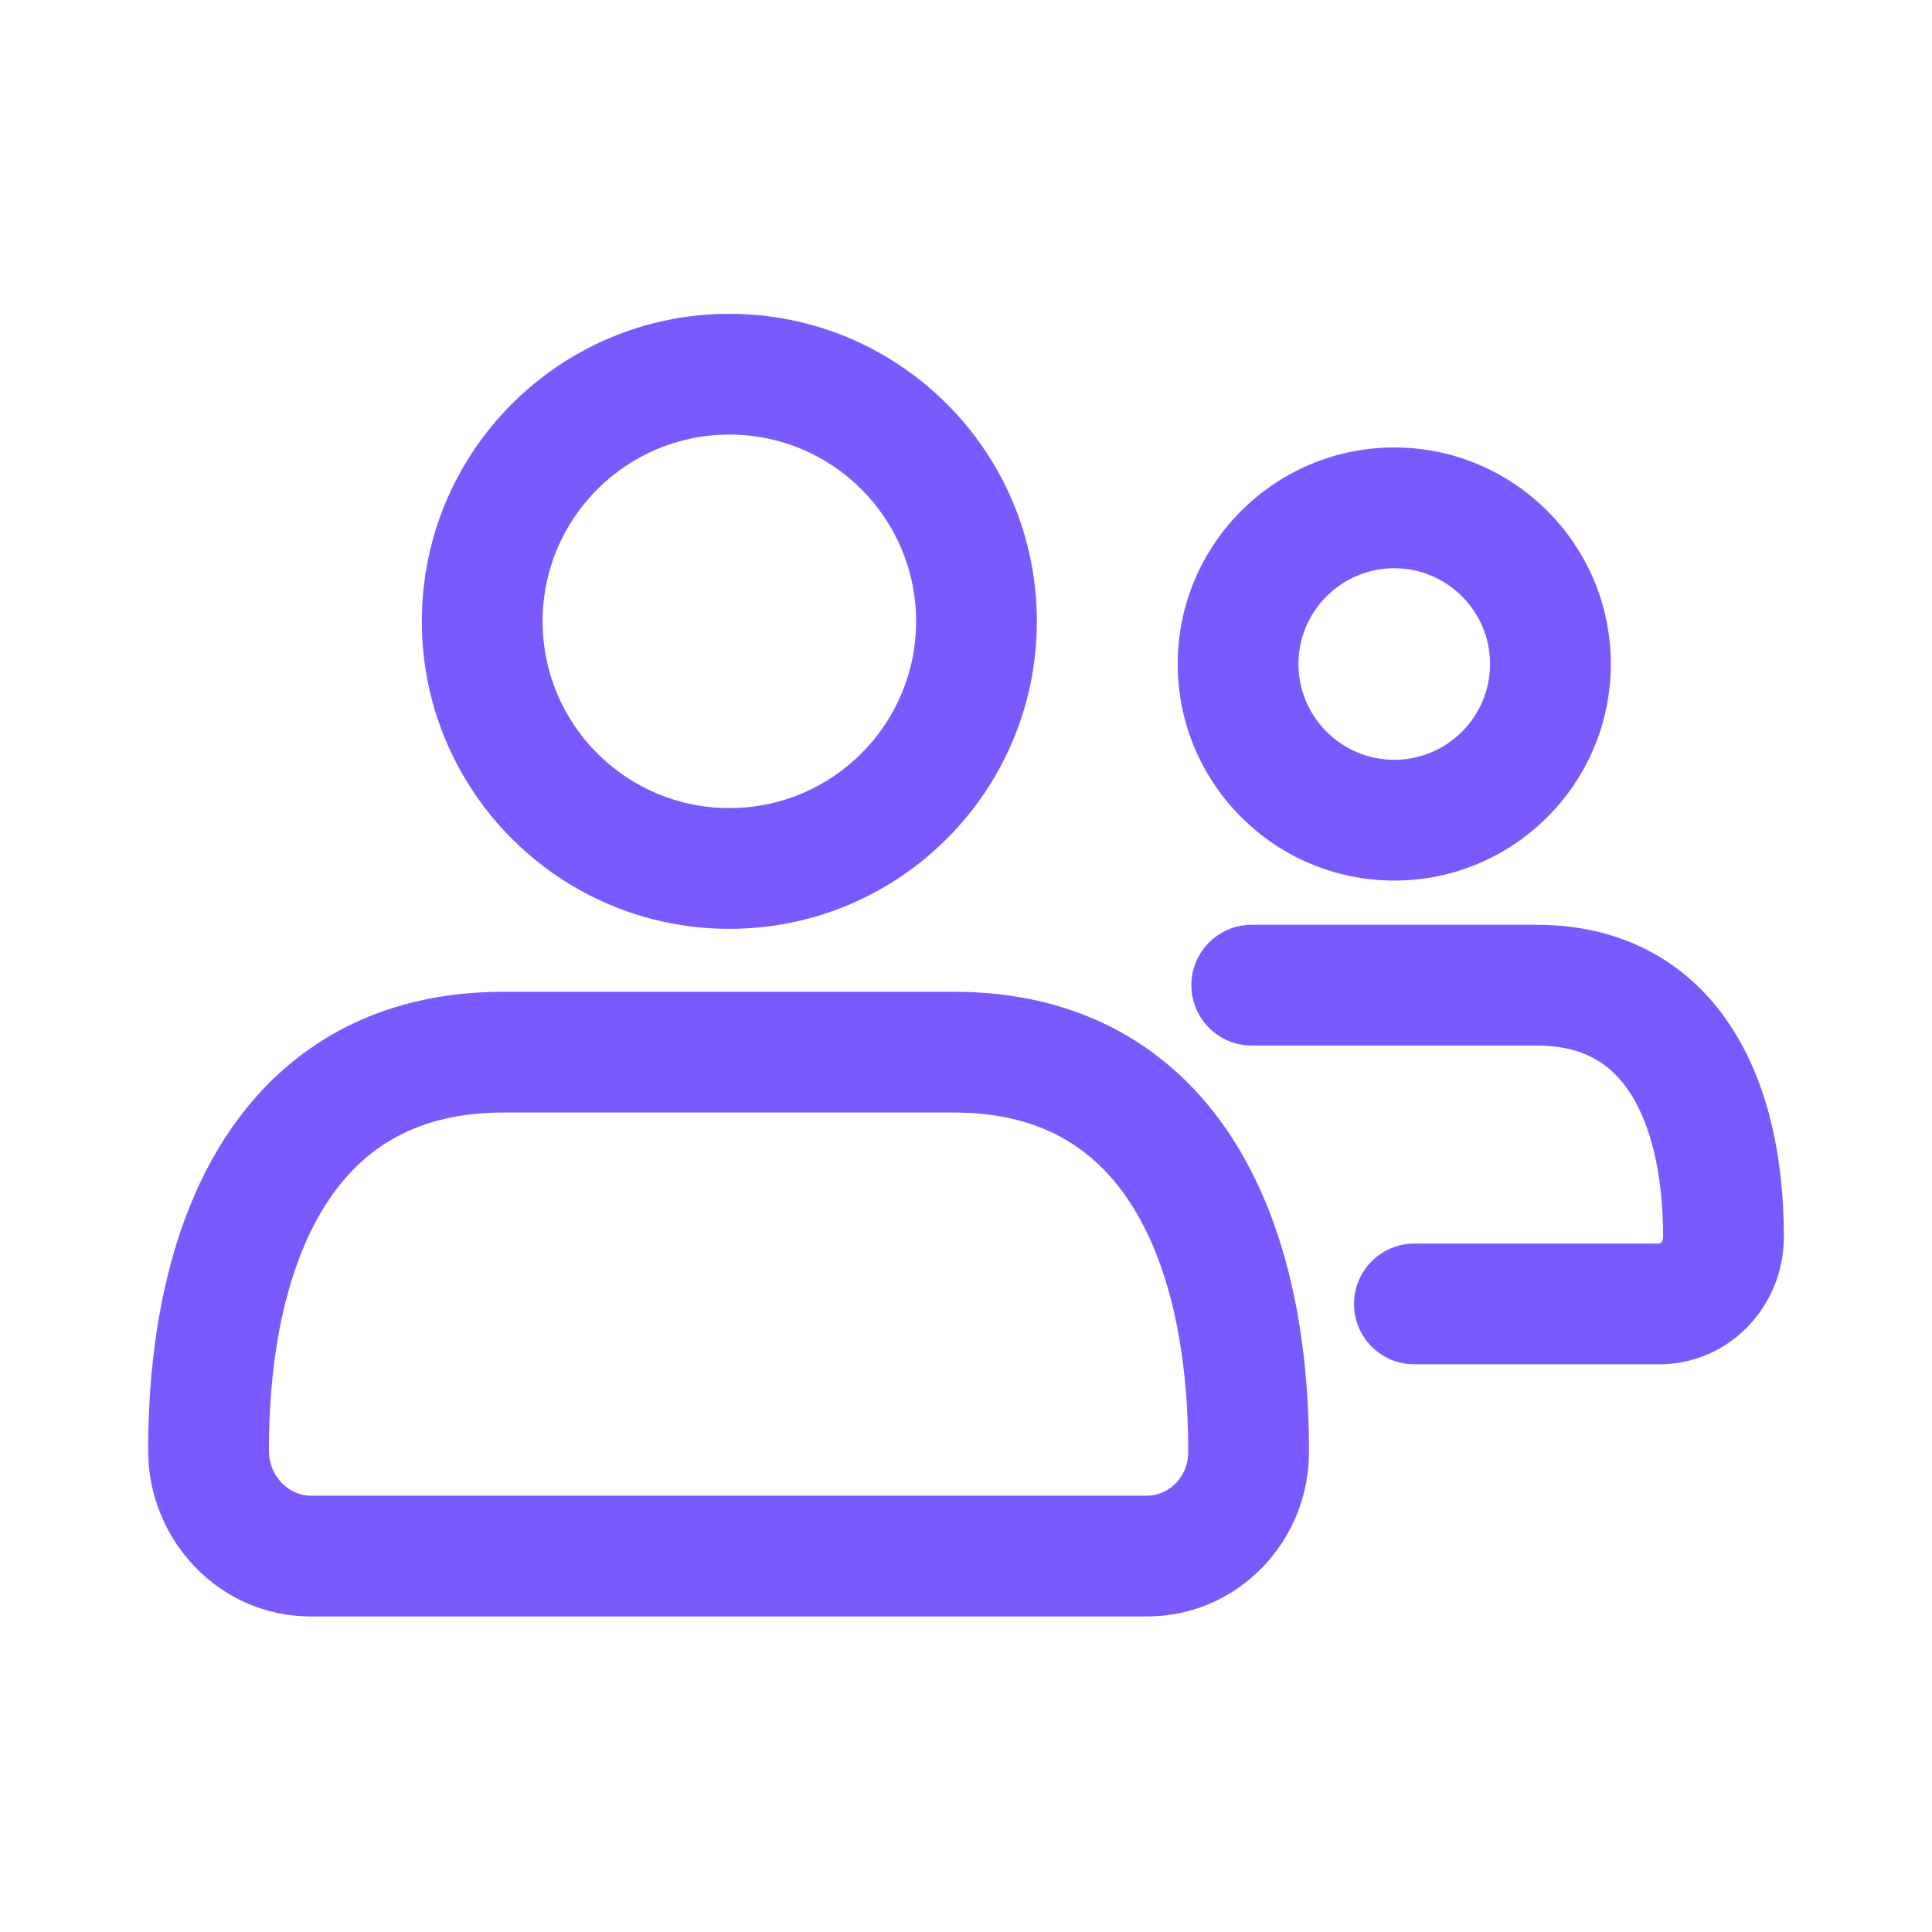 <svg width="64" height="64" viewBox="0 0 64 64" fill="none" xmlns="http://www.w3.org/2000/svg">
<path fill-rule="evenodd" clip-rule="evenodd" d="M13.974 20.582C13.974 14.957 18.535 10.396 24.161 10.396C29.787 10.396 34.347 14.957 34.347 20.582C34.347 26.208 29.787 30.769 24.161 30.769C18.535 30.769 13.974 26.208 13.974 20.582ZM24.161 14.396C20.744 14.396 17.974 17.166 17.974 20.582C17.974 23.999 20.744 26.769 24.161 26.769C27.578 26.769 30.347 23.999 30.347 20.582C30.347 17.166 27.578 14.396 24.161 14.396Z" fill="#785AFF"/>
<path fill-rule="evenodd" clip-rule="evenodd" d="M10.833 39.837C9.564 41.782 8.908 44.645 8.908 48.054C8.908 48.931 9.592 49.547 10.294 49.547H38.001C38.708 49.547 39.373 48.932 39.361 48.082L39.361 48.054H39.361C39.361 44.645 38.705 41.782 37.436 39.837C36.242 38.007 34.433 36.854 31.601 36.854H16.668C13.835 36.854 12.026 38.007 10.833 39.837ZM7.482 37.651C9.416 34.688 12.486 32.854 16.668 32.854H31.601C35.782 32.854 38.853 34.688 40.786 37.651C42.642 40.496 43.359 44.229 43.361 48.042C43.394 51.025 41.023 53.547 38.001 53.547H10.294C7.263 53.547 4.908 51.018 4.908 48.054C4.908 44.237 5.625 40.499 7.482 37.651Z" fill="#785AFF"/>
<path fill-rule="evenodd" clip-rule="evenodd" d="M46.186 18.823C44.438 18.823 43.013 20.247 43.013 21.996C43.013 23.745 44.438 25.17 46.186 25.17C47.935 25.17 49.36 23.745 49.36 21.996C49.36 20.247 47.935 18.823 46.186 18.823ZM39.013 21.996C39.013 18.038 42.228 14.823 46.186 14.823C50.144 14.823 53.36 18.038 53.36 21.996C53.36 25.954 50.144 29.17 46.186 29.17C42.228 29.17 39.013 25.954 39.013 21.996Z" fill="#785AFF"/>
<path fill-rule="evenodd" clip-rule="evenodd" d="M39.466 32.635C39.466 31.531 40.362 30.635 41.466 30.635H50.906C53.791 30.635 55.967 31.912 57.331 33.991C58.621 35.956 59.093 38.482 59.093 40.982C59.093 43.249 57.301 45.195 54.959 45.195H46.853C45.748 45.195 44.853 44.3 44.853 43.195C44.853 42.091 45.748 41.195 46.853 41.195H54.959C54.971 41.195 54.995 41.193 55.028 41.159C55.062 41.124 55.093 41.066 55.093 40.982C55.093 38.895 54.685 37.248 53.987 36.186C53.365 35.238 52.449 34.635 50.906 34.635H41.466C40.362 34.635 39.466 33.74 39.466 32.635Z" fill="#785AFF"/>
</svg>
